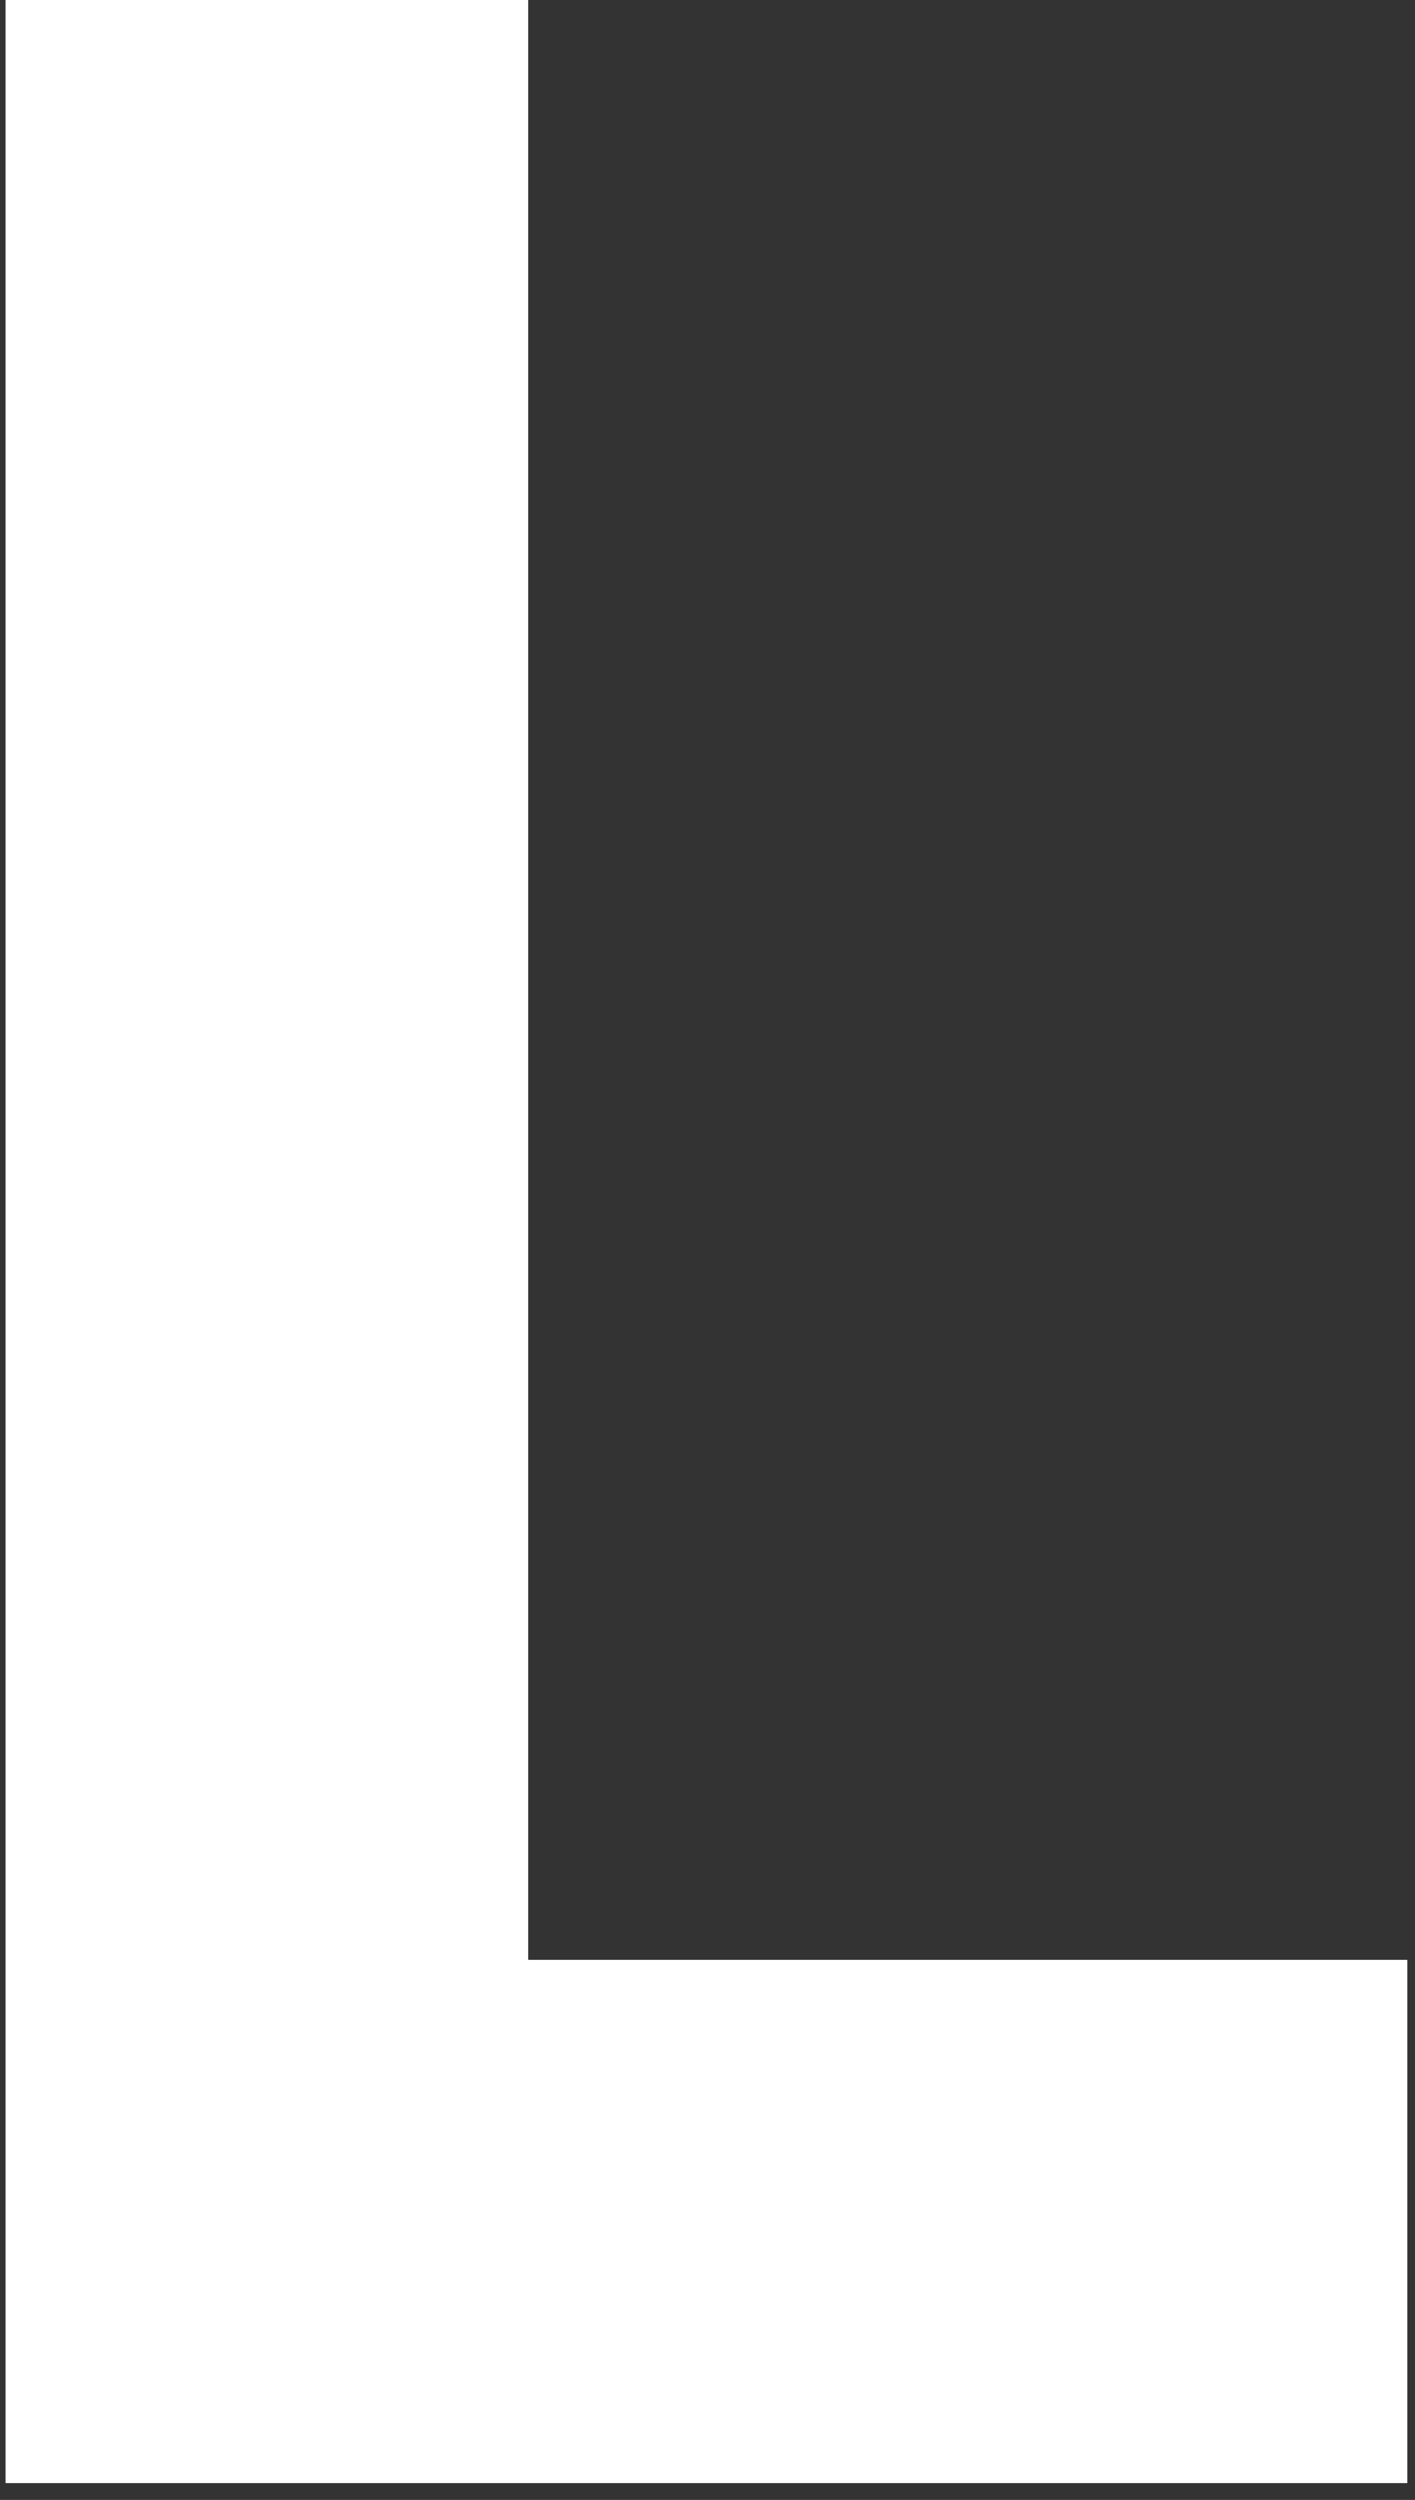 <svg width="47" height="83" viewBox="0 0 47 83" fill="none" xmlns="http://www.w3.org/2000/svg">
<rect x="0" y="0" width="47" height="83" fill="#333333" stroke="none"/>
<path d="M0.195 0H17.544V65.069H46.744V82.441H0.184V0H0.195Z" fill="white"/>
</svg>
